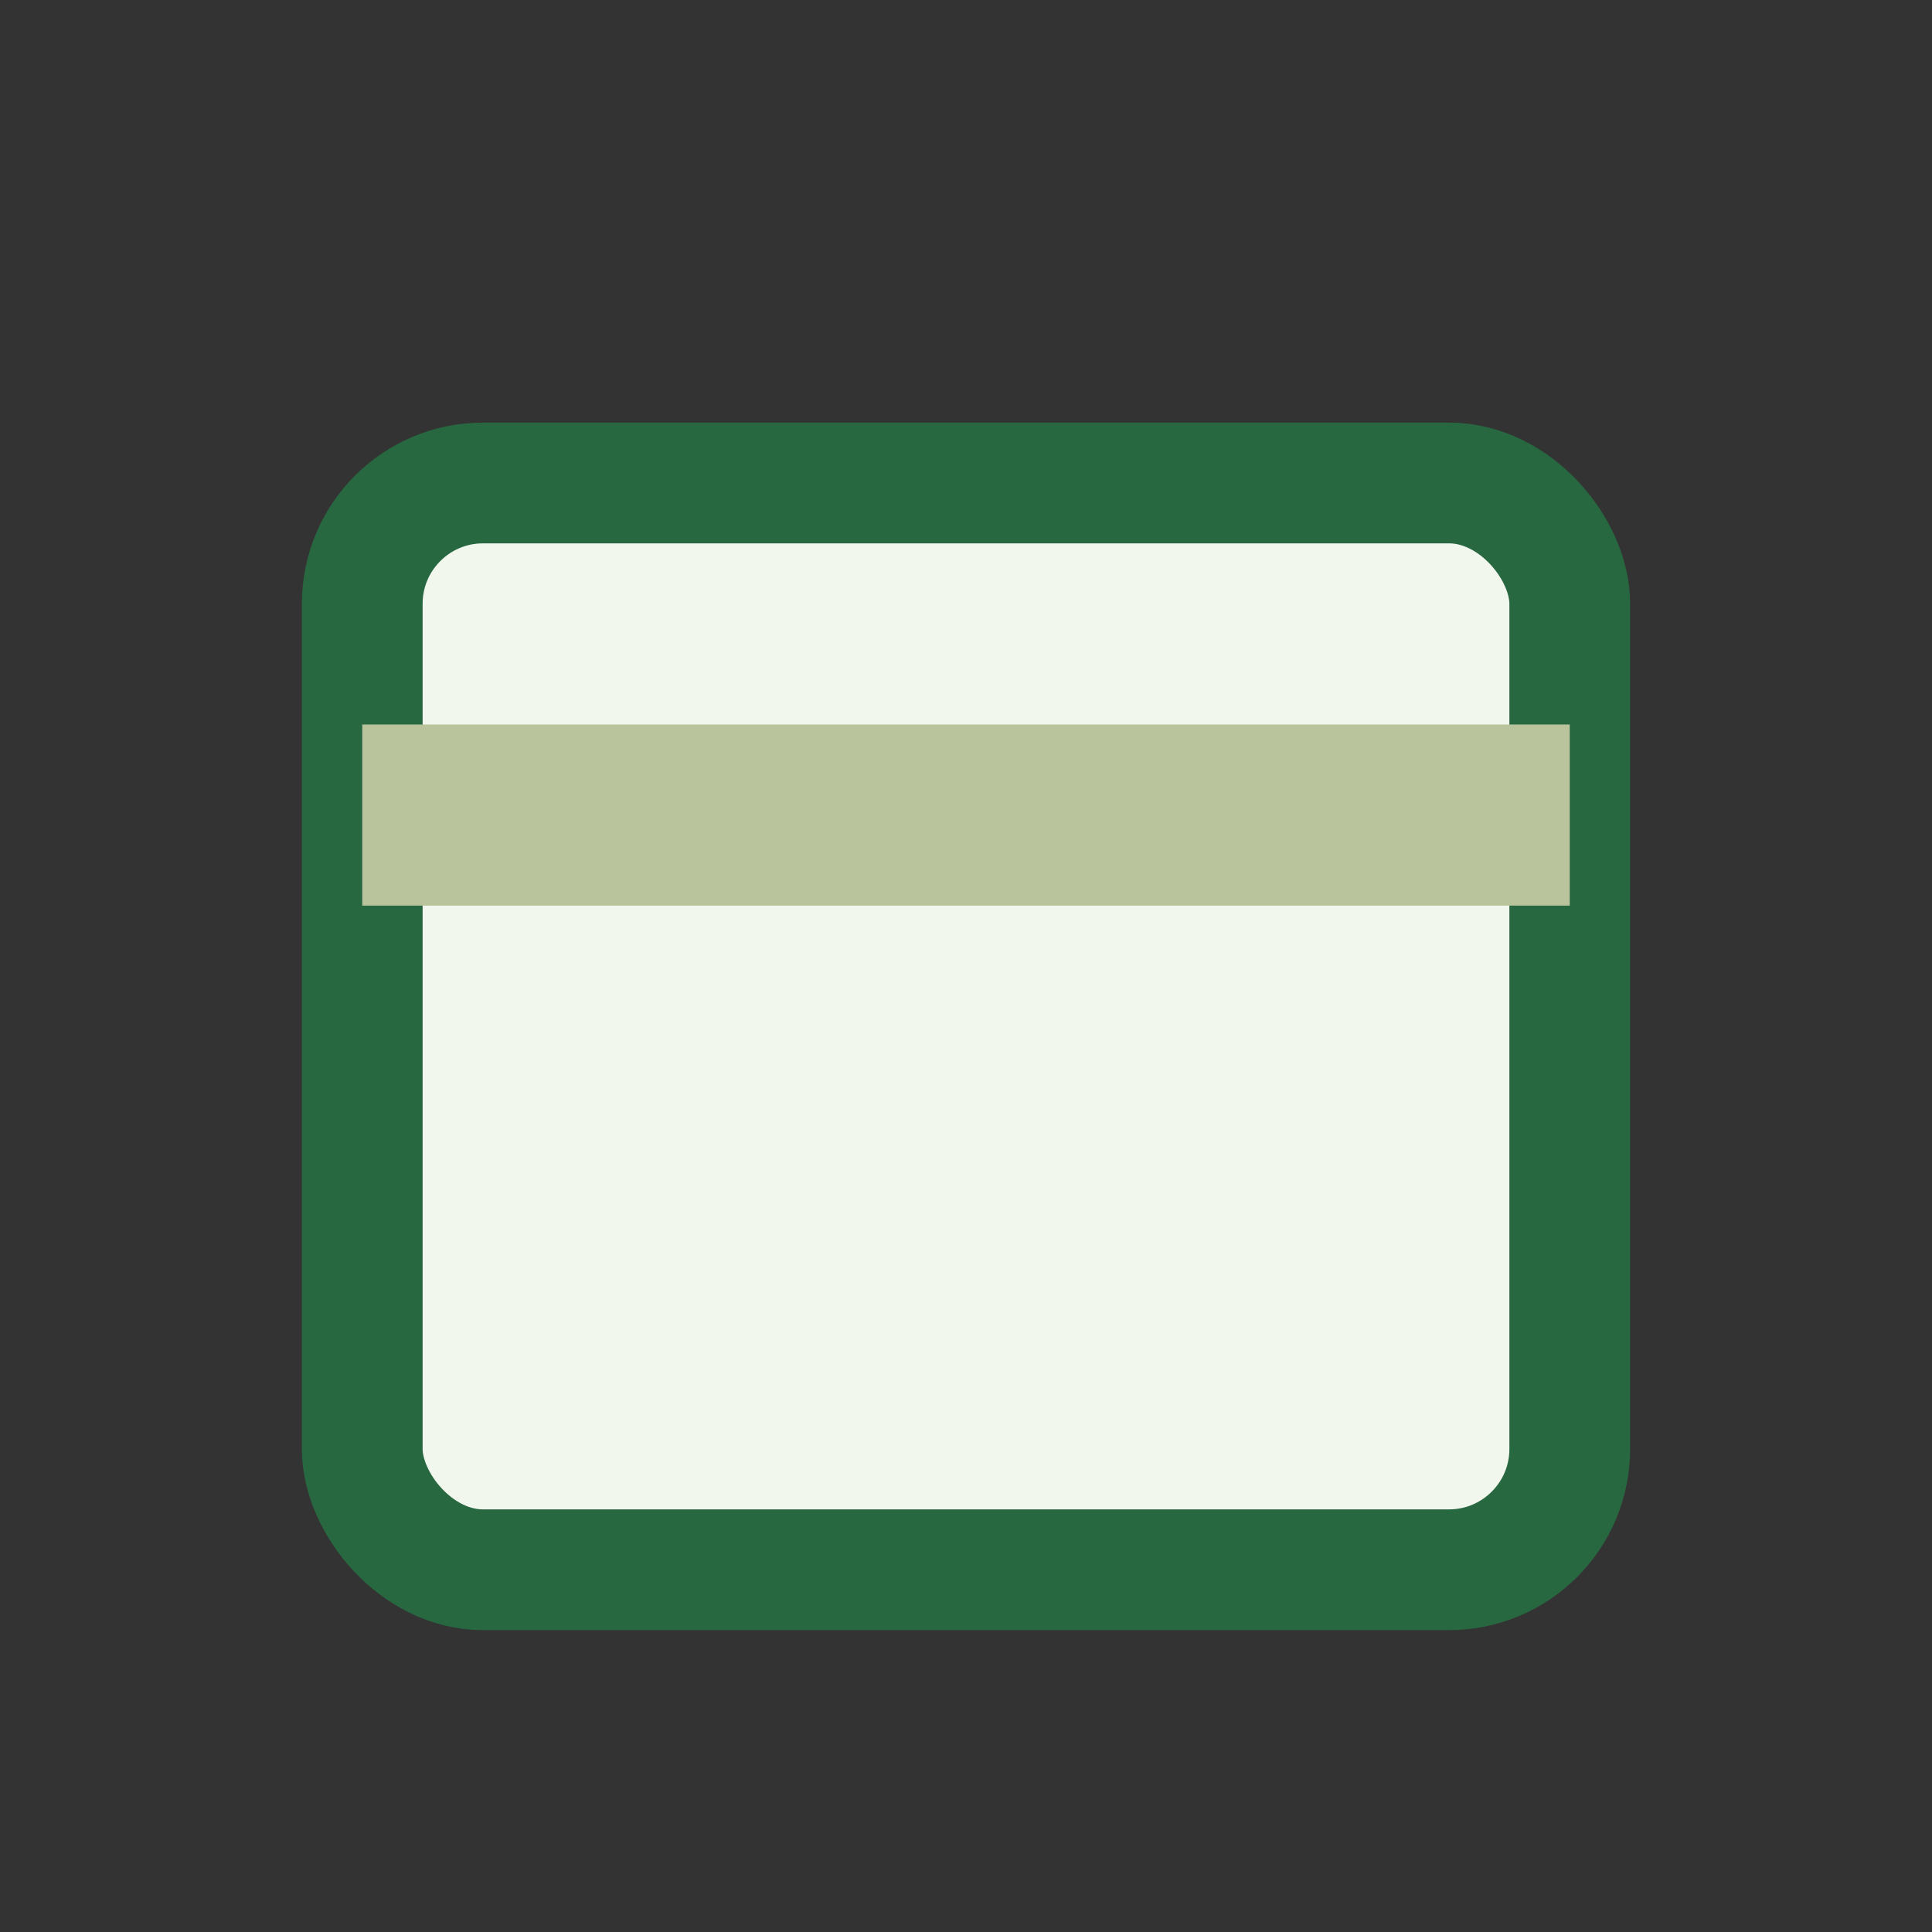 <?xml version="1.0" encoding="UTF-8"?>
<svg xmlns="http://www.w3.org/2000/svg" width="32" height="32" viewBox="0 0 32 32"><rect x="0" y="0" width="32" height="32" fill="#333333" stroke="none"/><rect x="6" y="8" width="20" height="18" rx="2" fill="#F2F7EE" stroke="#276841" stroke-width="2"/><rect x="6" y="12" width="20" height="3" fill="#B9C39C"/></svg>